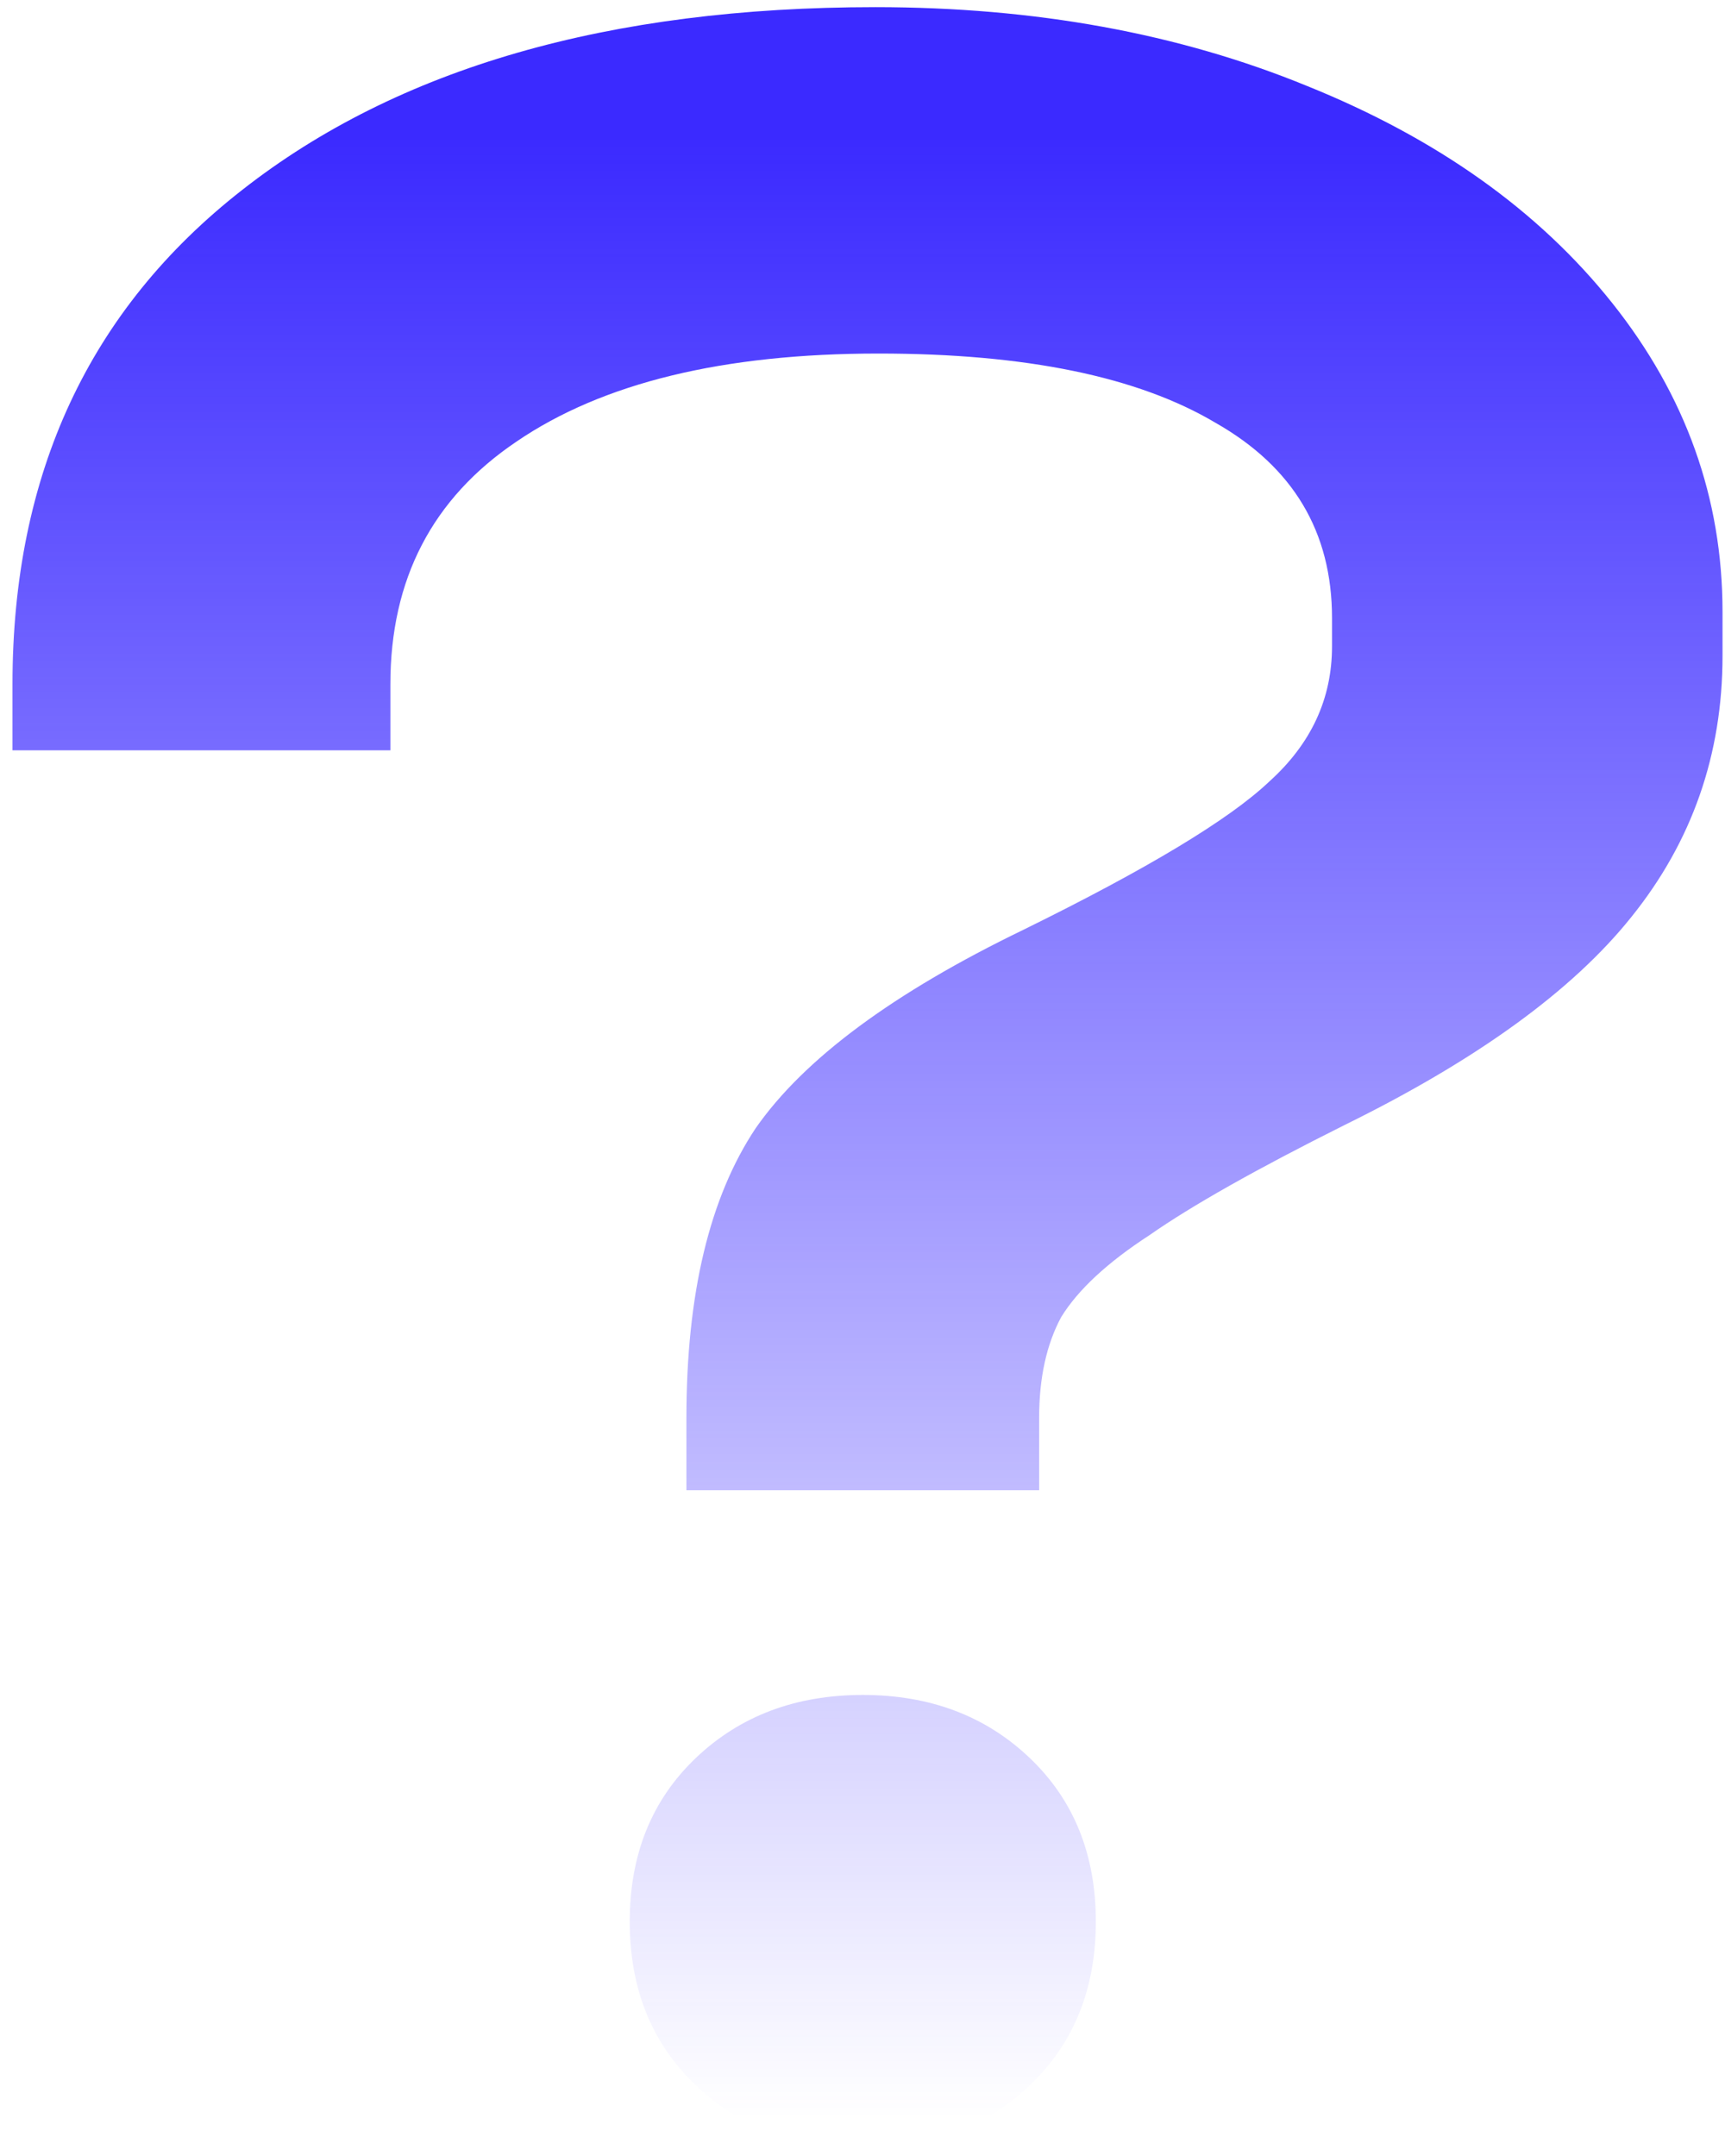 <?xml version="1.0" encoding="UTF-8"?> <svg xmlns="http://www.w3.org/2000/svg" width="76" height="95" viewBox="0 0 76 95" fill="none"> <path d="M30.242 62.475C30.242 57.017 31.26 52.763 33.295 49.71C35.422 46.657 39.354 43.744 45.089 40.969C50.546 38.286 54.154 36.112 55.911 34.447C57.761 32.782 58.686 30.794 58.686 28.481V27.233C58.686 23.44 56.975 20.573 53.553 18.63C50.13 16.595 45.181 15.578 38.706 15.578C31.861 15.578 26.543 16.872 22.75 19.462C19.05 21.96 17.2 25.521 17.2 30.146V33.06H0.55V30.146C0.55 20.896 3.926 13.635 10.679 8.363C17.524 2.998 26.82 0.315 38.568 0.315C45.597 0.315 51.934 1.471 57.576 3.784C63.311 6.096 67.797 9.287 71.035 13.357C74.272 17.427 75.891 21.96 75.891 26.955V28.898C75.891 33.245 74.55 37.084 71.868 40.414C69.278 43.651 65.069 46.704 59.241 49.571C55.356 51.514 52.489 53.133 50.639 54.428C48.789 55.63 47.494 56.833 46.754 58.035C46.106 59.237 45.782 60.718 45.782 62.475V65.666H30.242V62.475ZM38.013 94.665C35.053 94.665 32.601 93.74 30.659 91.89C28.716 90.04 27.745 87.635 27.745 84.675C27.745 81.715 28.716 79.31 30.659 77.46C32.601 75.61 35.053 74.685 38.013 74.685C40.972 74.685 43.424 75.61 45.366 77.46C47.309 79.31 48.28 81.715 48.28 84.675C48.28 87.635 47.309 90.04 45.366 91.89C43.424 93.74 40.972 94.665 38.013 94.665Z" fill="url(#paint0_linear_450_628)"></path> <defs> <linearGradient id="paint0_linear_450_628" x1="39" y1="6" x2="39" y2="131" gradientUnits="userSpaceOnUse"> <stop stop-color="#3B2AFF"></stop> <stop offset="0.699" stop-color="#3B2AFF" stop-opacity="0"></stop> </linearGradient> </defs> </svg> 